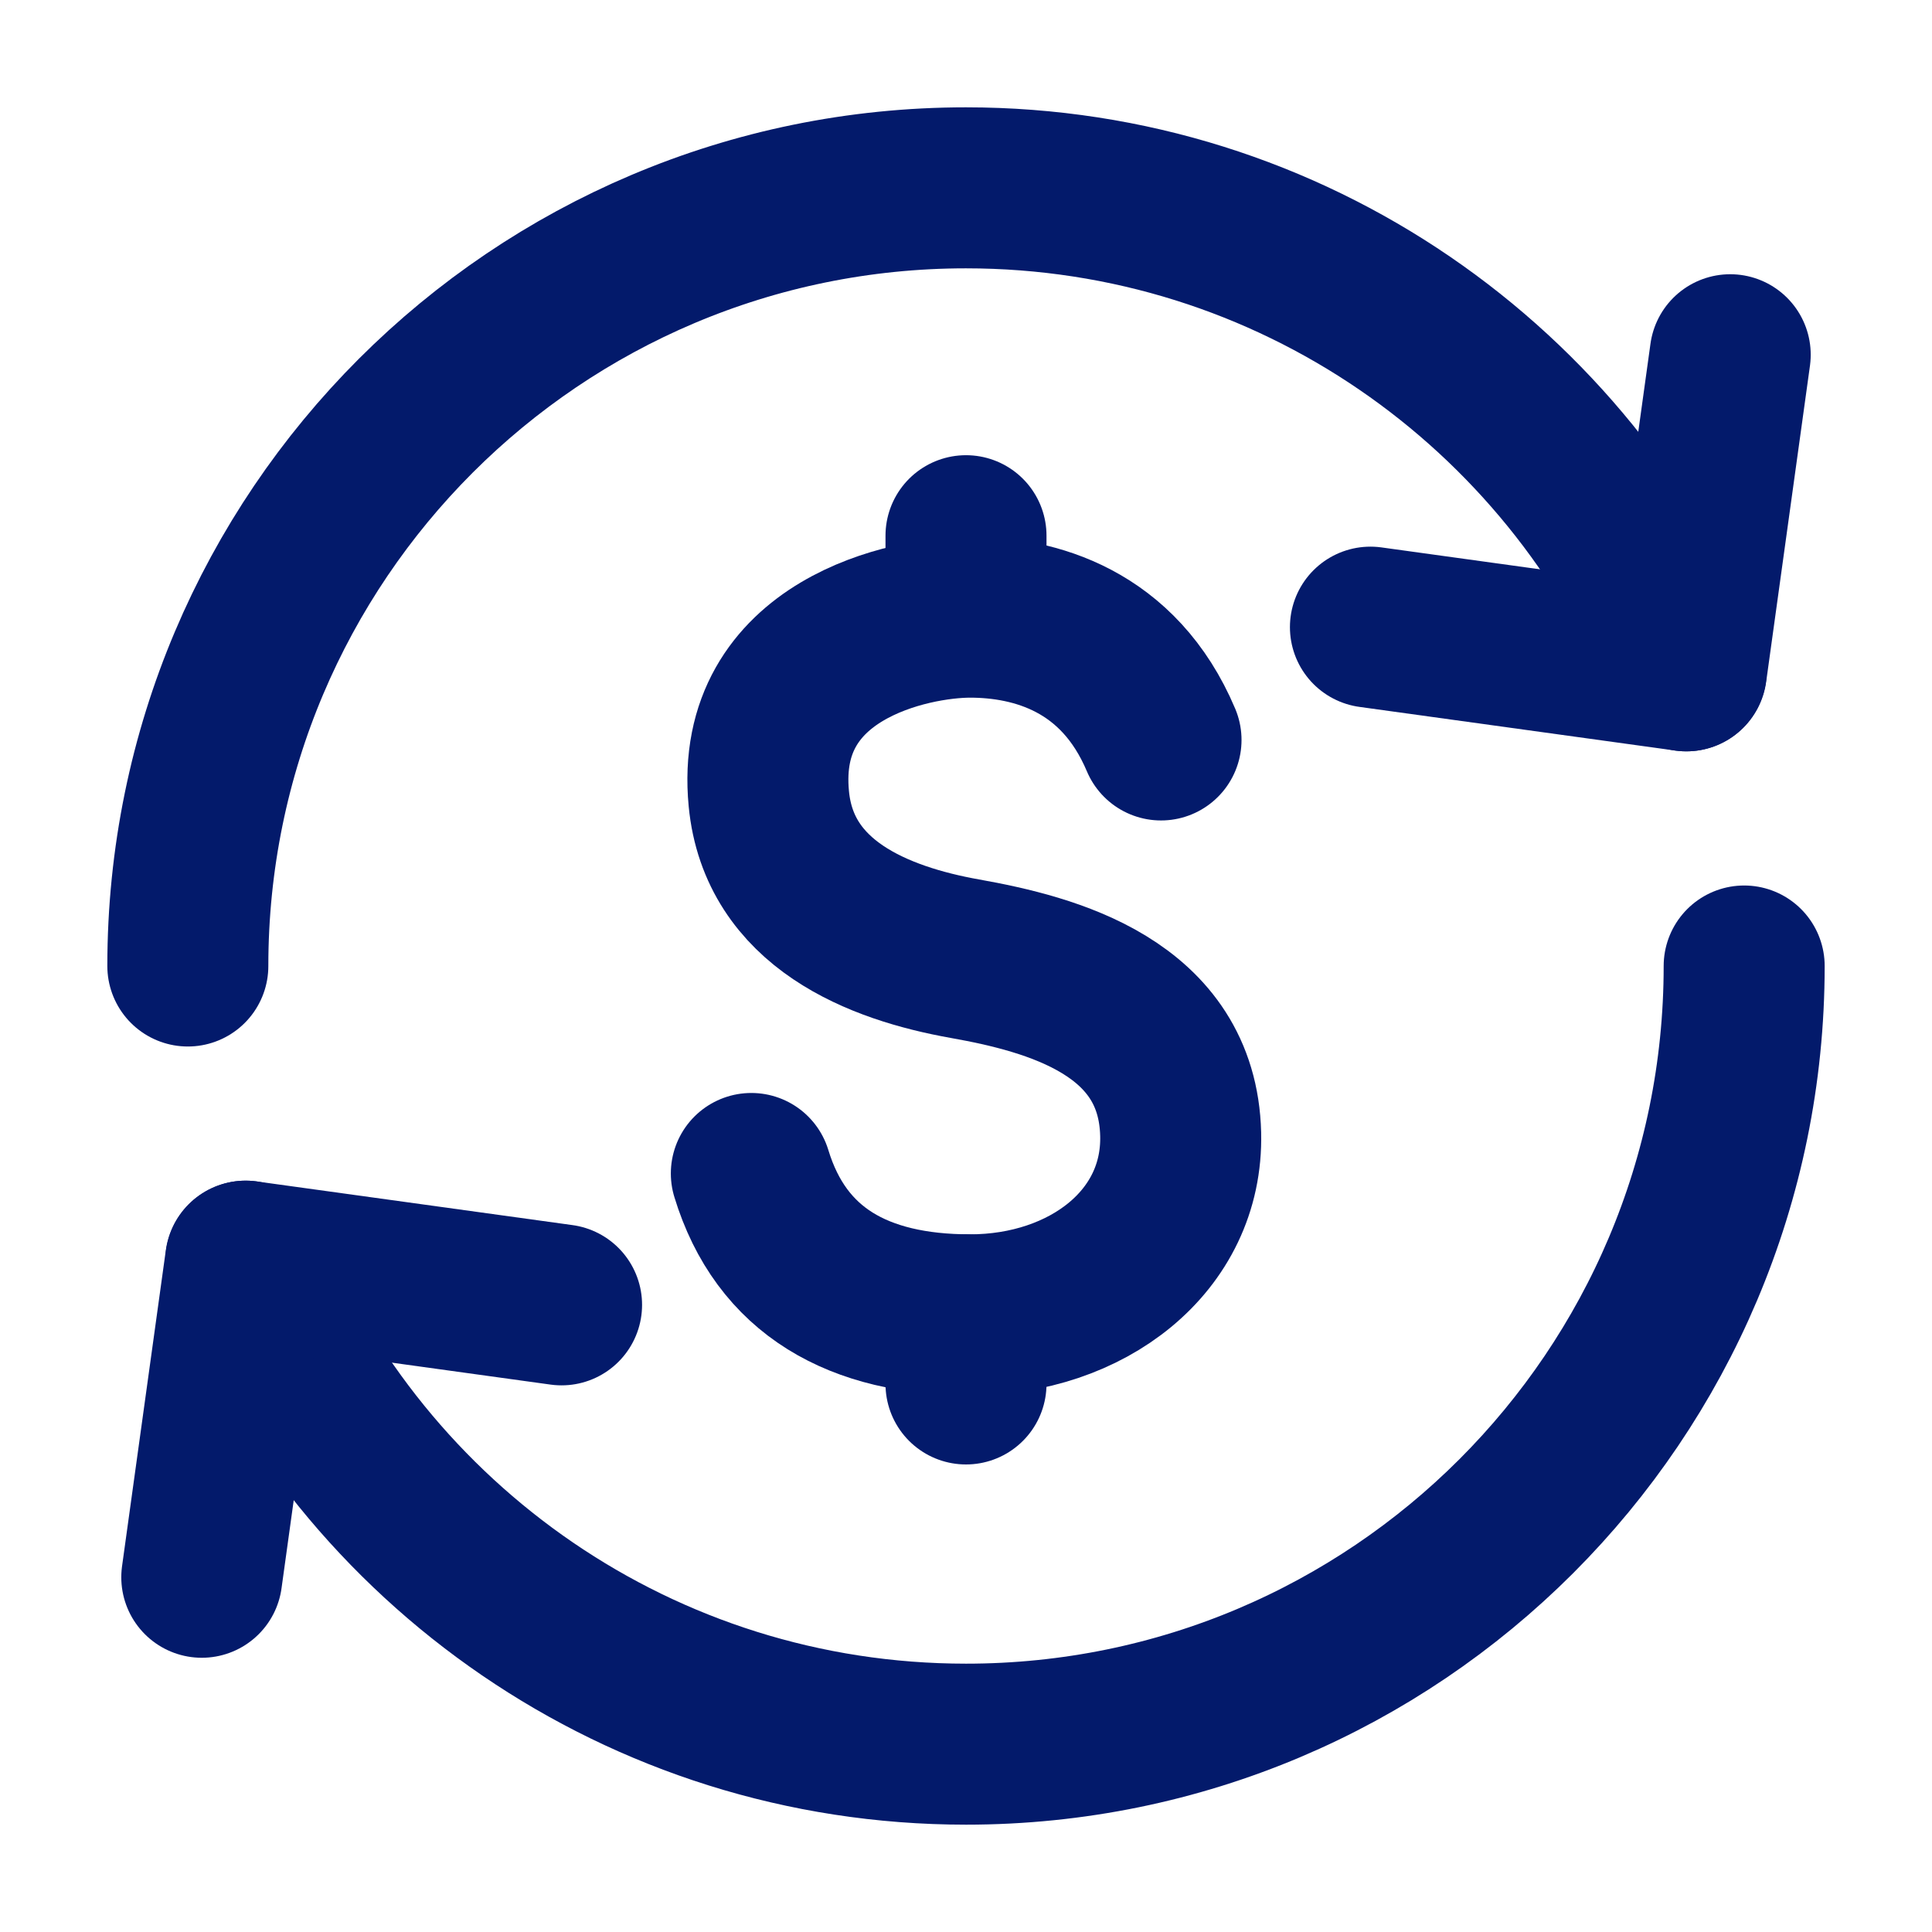 <svg xmlns="http://www.w3.org/2000/svg" height="18" width="18" viewBox="0 0 18 18"><title>18 subscription 2</title><g fill="#031a6b" class="nc-icon-wrapper"><path d="M1.75,9c0-4.004,3.246-7.25,7.25-7.25,3.031,0,5.627,1.86,6.71,4.5" fill="none" stroke="#031a6b" stroke-linecap="round" stroke-linejoin="round" stroke-width="1.5"></path><polyline points="16.12 3.305 15.712 6.25 12.768 5.843" fill="none" stroke="#031a6b" stroke-linecap="round" stroke-linejoin="round" stroke-width="1.5"></polyline><path d="M16.25,9c0,4.004-3.246,7.25-7.25,7.25-3.031,0-5.627-1.86-6.71-4.5" fill="none" stroke="#031a6b" stroke-linecap="round" stroke-linejoin="round" stroke-width="1.5"></path><polyline points="1.88 14.695 2.288 11.75 5.232 12.157" fill="none" stroke="#031a6b" stroke-linecap="round" stroke-linejoin="round" stroke-width="1.5"></polyline><path d="M10.817,6.894c-.394-.933-1.183-1.144-1.779-1.144-.554,0-2.01,.295-1.875,1.692,.094,.981,1.019,1.346,1.827,1.49s1.981,.452,2.01,1.635c.024,1-.875,1.683-1.962,1.683-1.038,0-1.76-.404-2.038-1.317" fill="none" stroke="#031a6b" stroke-linecap="round" stroke-linejoin="round" stroke-width="1.5" data-color="color-2"></path><line x1="9" y1="4.991" x2="9" y2="5.636" fill="none" stroke="#031a6b" stroke-linecap="round" stroke-linejoin="round" stroke-width="1.5" data-color="color-2"></line><line x1="9" y1="12.25" x2="9" y2="12.894" fill="none" stroke="#031a6b" stroke-linecap="round" stroke-linejoin="round" stroke-width="1.5" data-color="color-2"></line></g></svg>